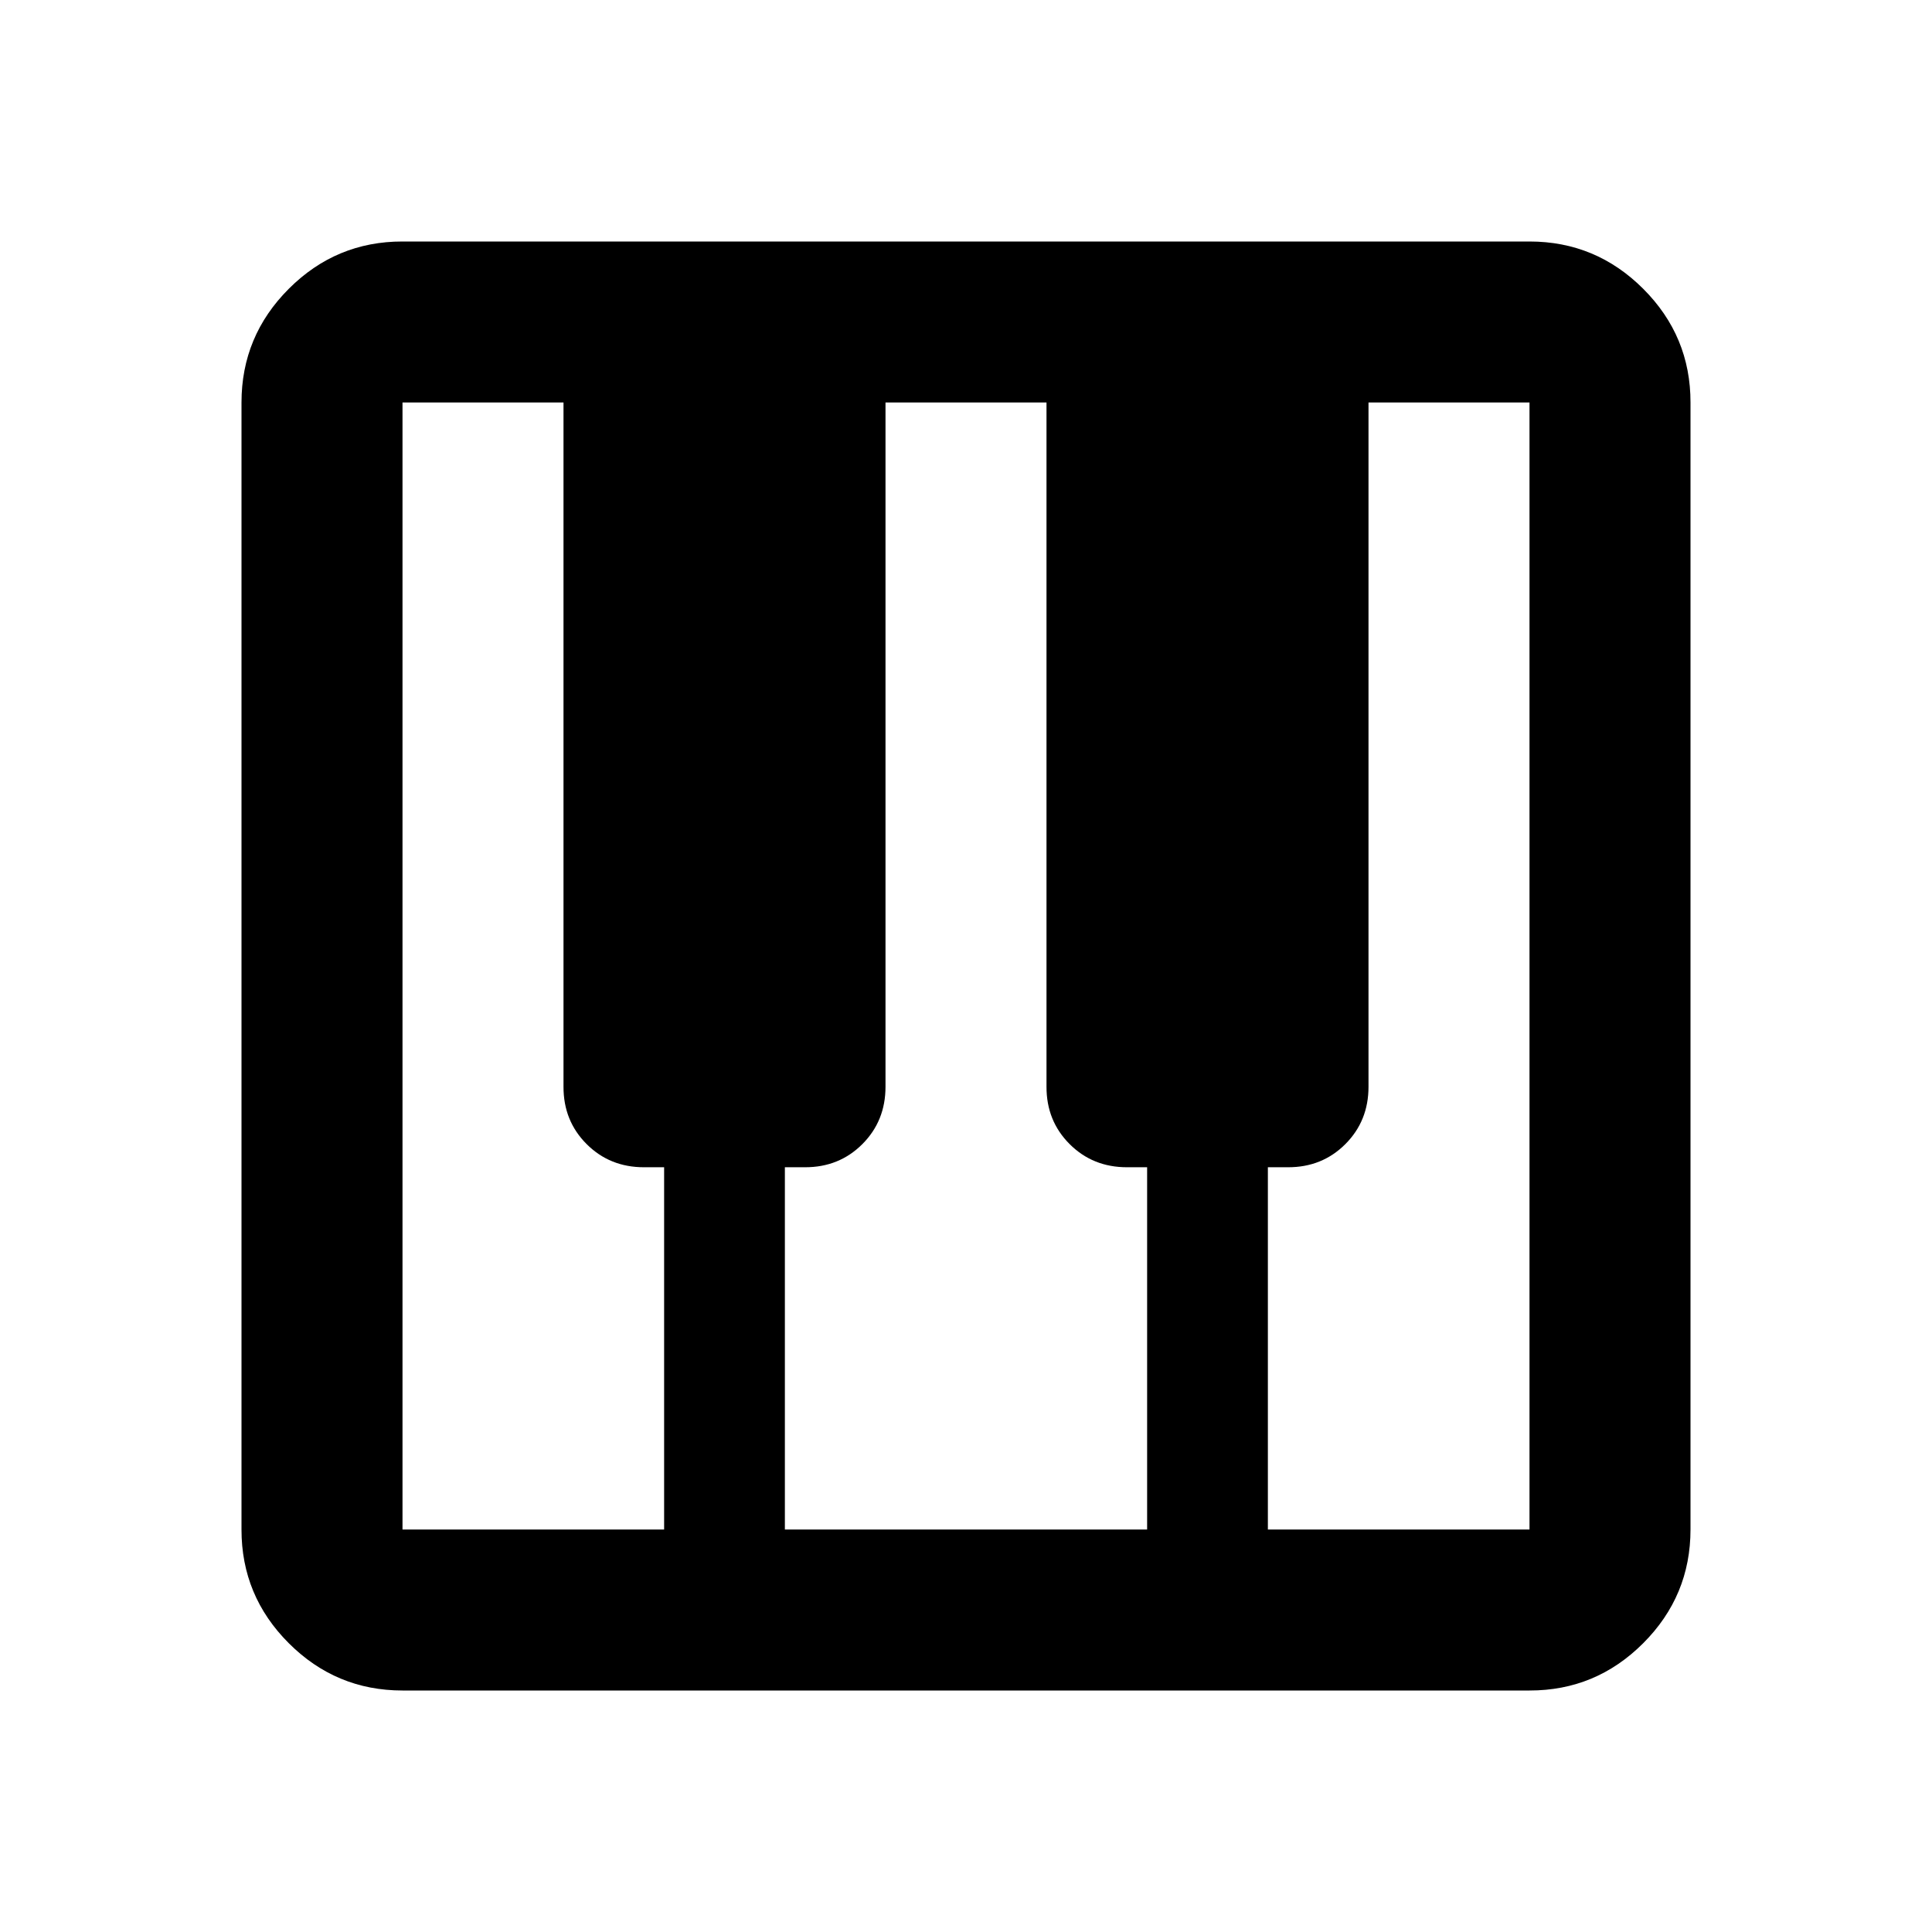 <svg xmlns="http://www.w3.org/2000/svg" width="1em" height="1em" viewBox="0 0 24 24"><path fill="currentColor" d="M5 21q-.825 0-1.413-.588T3 19V5q0-.825.588-1.413T5 3h14q.825 0 1.413.588T21 5v14q0 .825-.588 1.413T19 21H5Zm0-2h3.25v-4.5H8q-.425 0-.713-.288T7 13.5V5H5v14Zm10.75 0H19V5h-2v8.5q0 .425-.288.713T16 14.5h-.25V19Zm-6 0h4.5v-4.5H14q-.425 0-.713-.288T13 13.5V5h-2v8.5q0 .425-.288.713T10 14.5h-.25V19Z"/></svg>